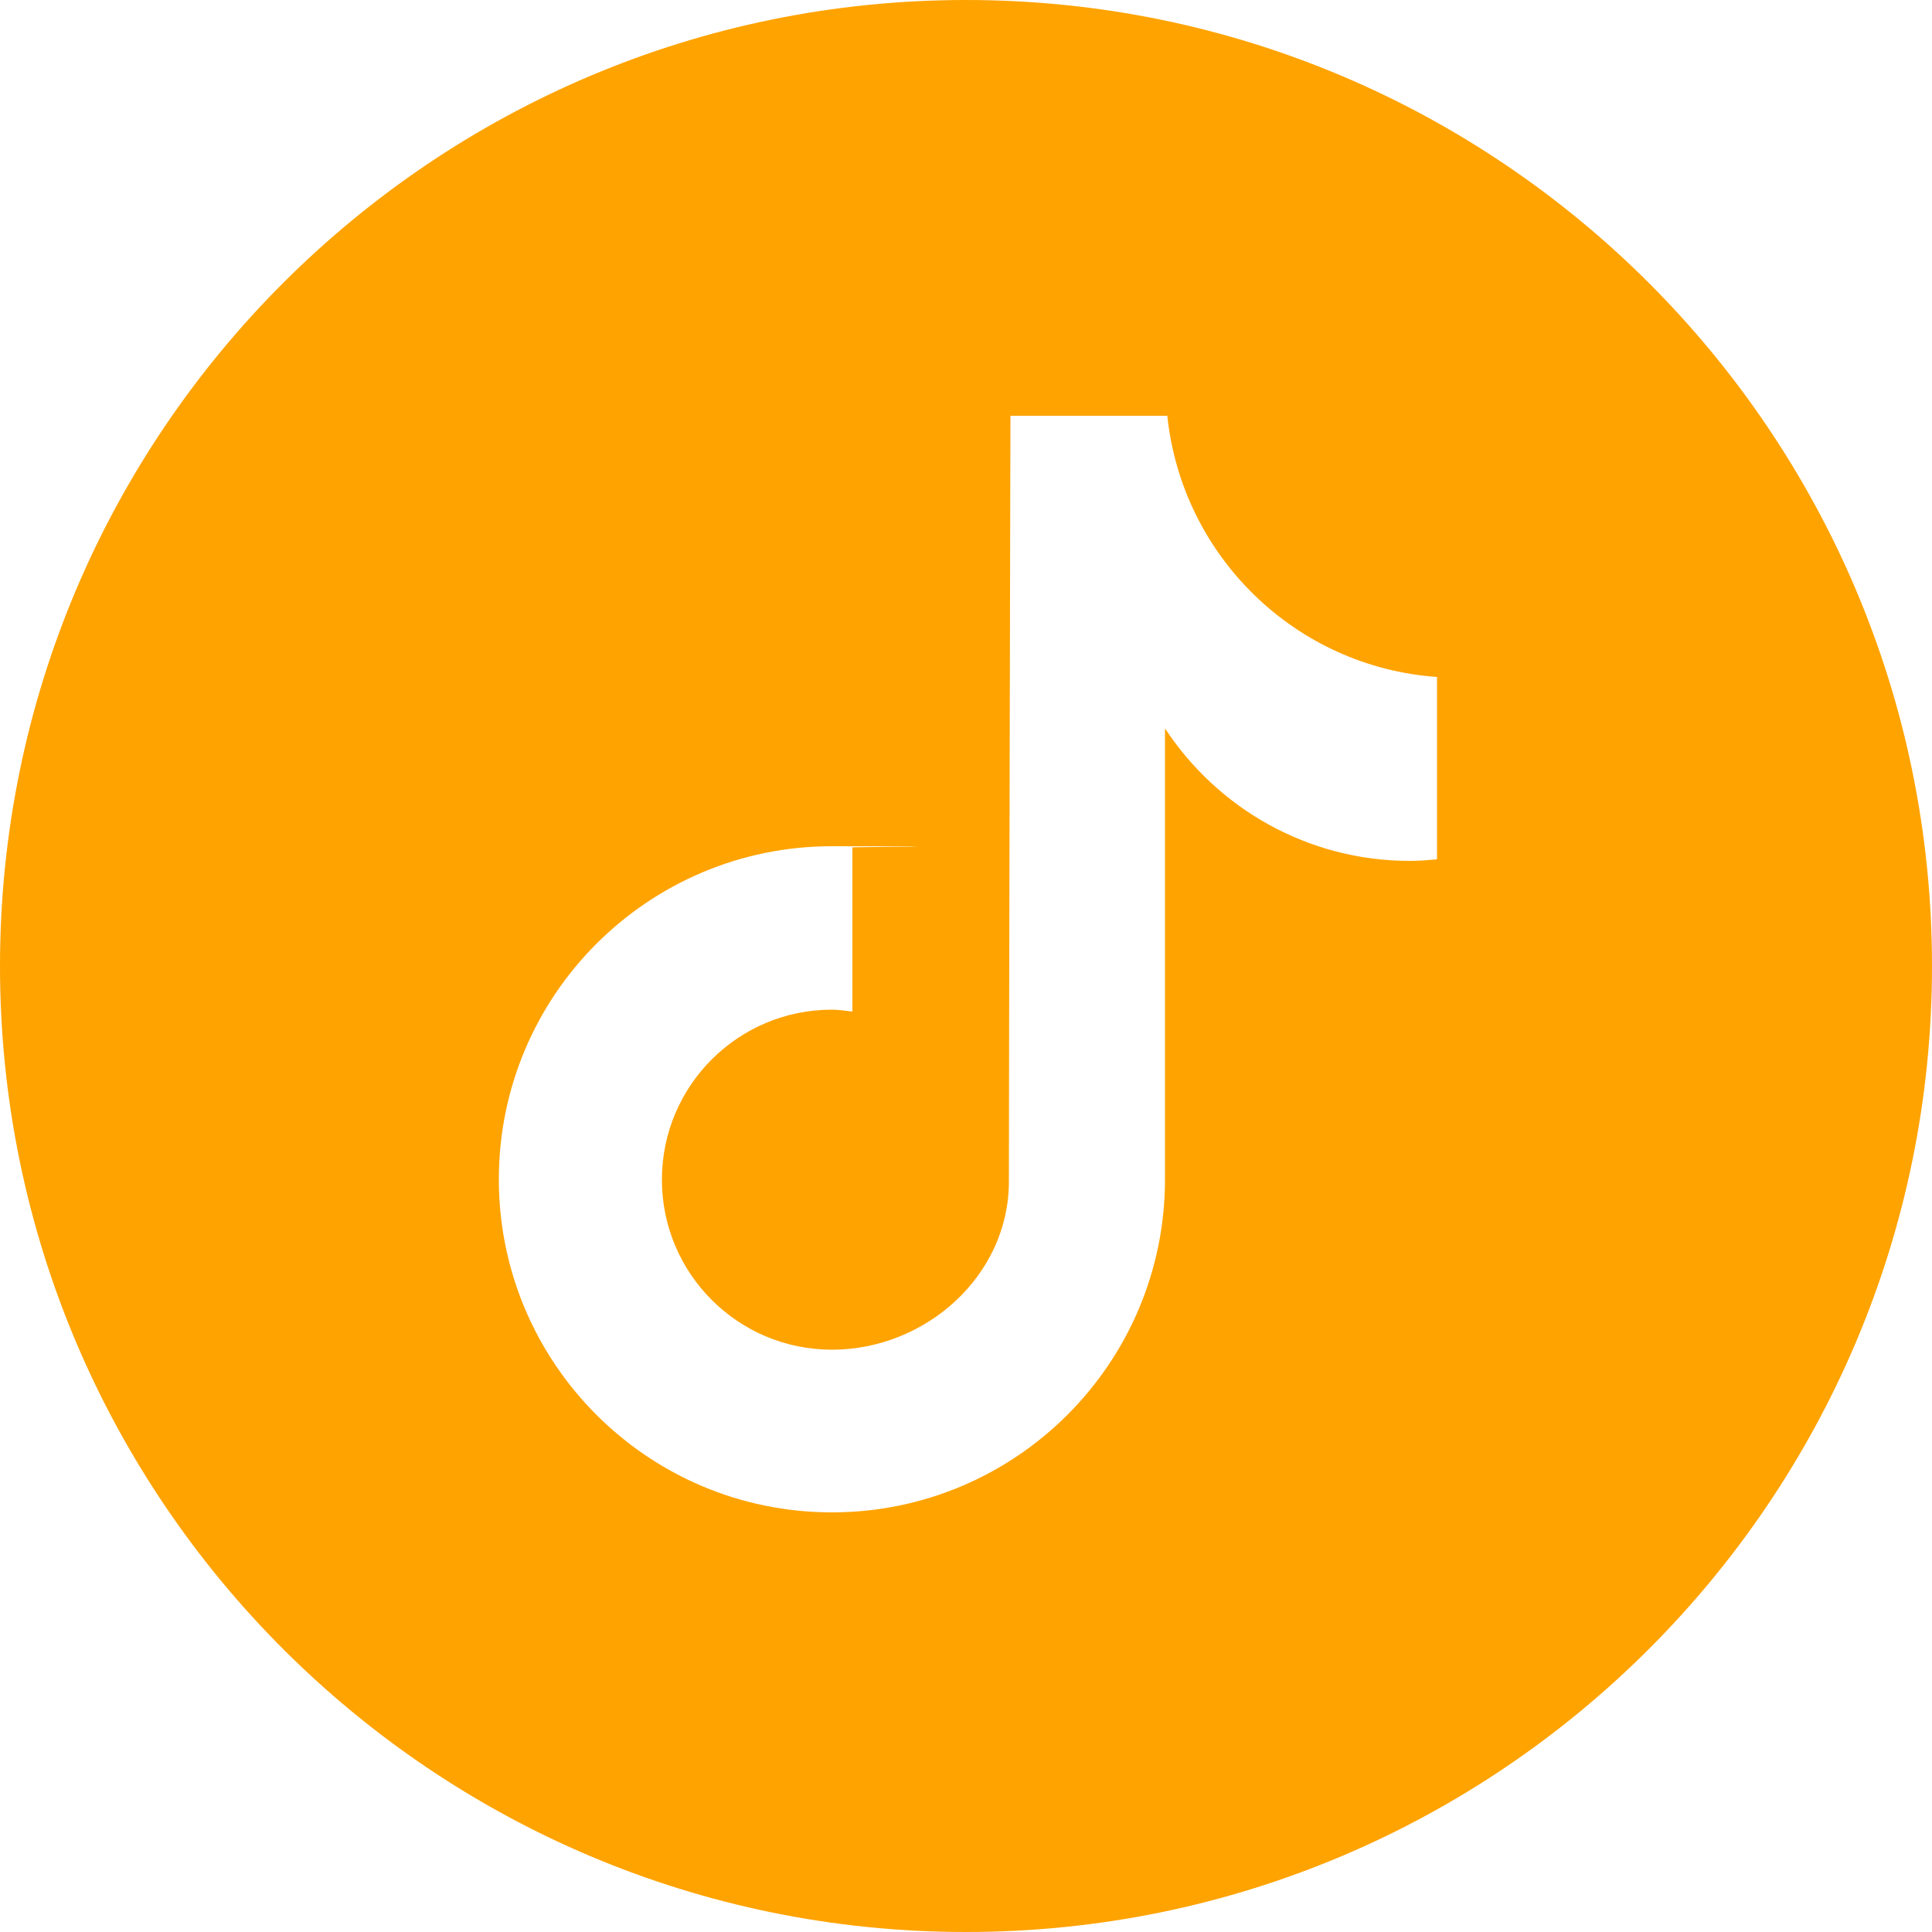 <?xml version="1.0" encoding="UTF-8"?>
<svg id="Vrstva_1" xmlns="http://www.w3.org/2000/svg" version="1.1" viewBox="0 0 500 500">
  <!-- Generator: Adobe Illustrator 29.2.1, SVG Export Plug-In . SVG Version: 2.1.0 Build 116)  -->
  <defs>
    <style>
      .st0 {
        fill: #ffa300;
        fill-rule: evenodd;
      }
    </style>
  </defs>
  <path class="st0" d="M250,0C112,0,0,112,0,250s112,250,250,250,250-112,250-250S388,0,250,0ZM371.9,222.4c-2.3.2-4.6.4-7,.4-26.5,0-49.8-13.6-63.4-34.3v116.7c0,47.6-38.6,86.2-86.2,86.2s-86.2-38.6-86.2-86.2,38.6-86.2,86.2-86.2,3.6.2,5.3.3v42.5c-1.8-.2-3.5-.5-5.3-.5-24.3,0-44,19.7-44,44s19.7,44,44,44,45.8-19.2,45.8-43.5.4-198.2.4-198.2h40.6c3.8,36.3,33.1,65,69.8,67.6v47.2Z"/>
</svg>